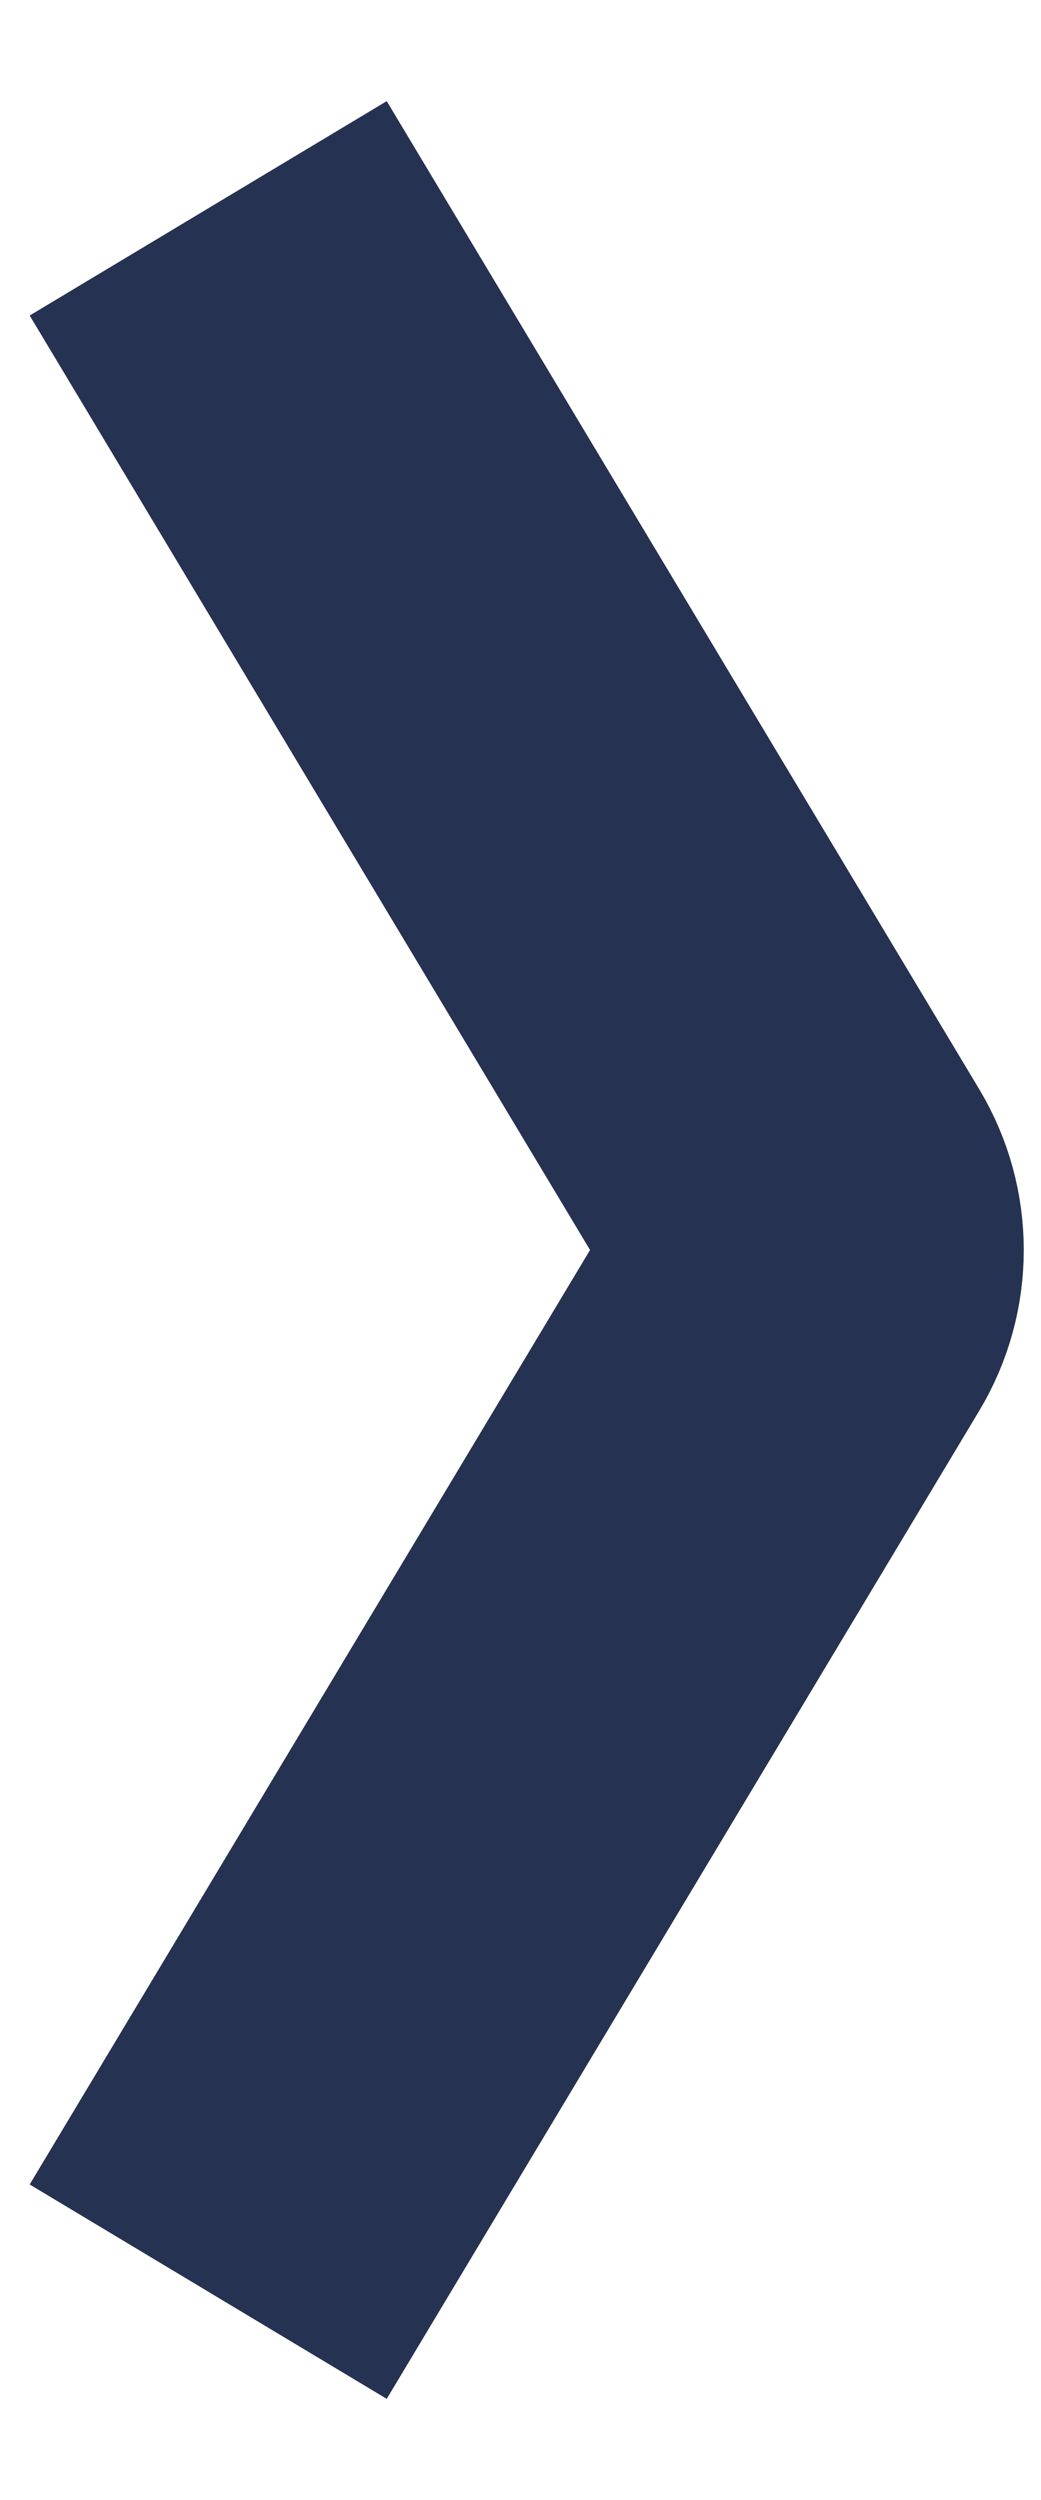 <svg width="5" height="12" viewBox="0 0 5 12" fill="none" xmlns="http://www.w3.org/2000/svg">
<path d="M1 1L3.846 5.743C3.941 5.901 3.941 6.099 3.846 6.257L1 11" stroke="#263251" stroke-width="2"/>
</svg>

